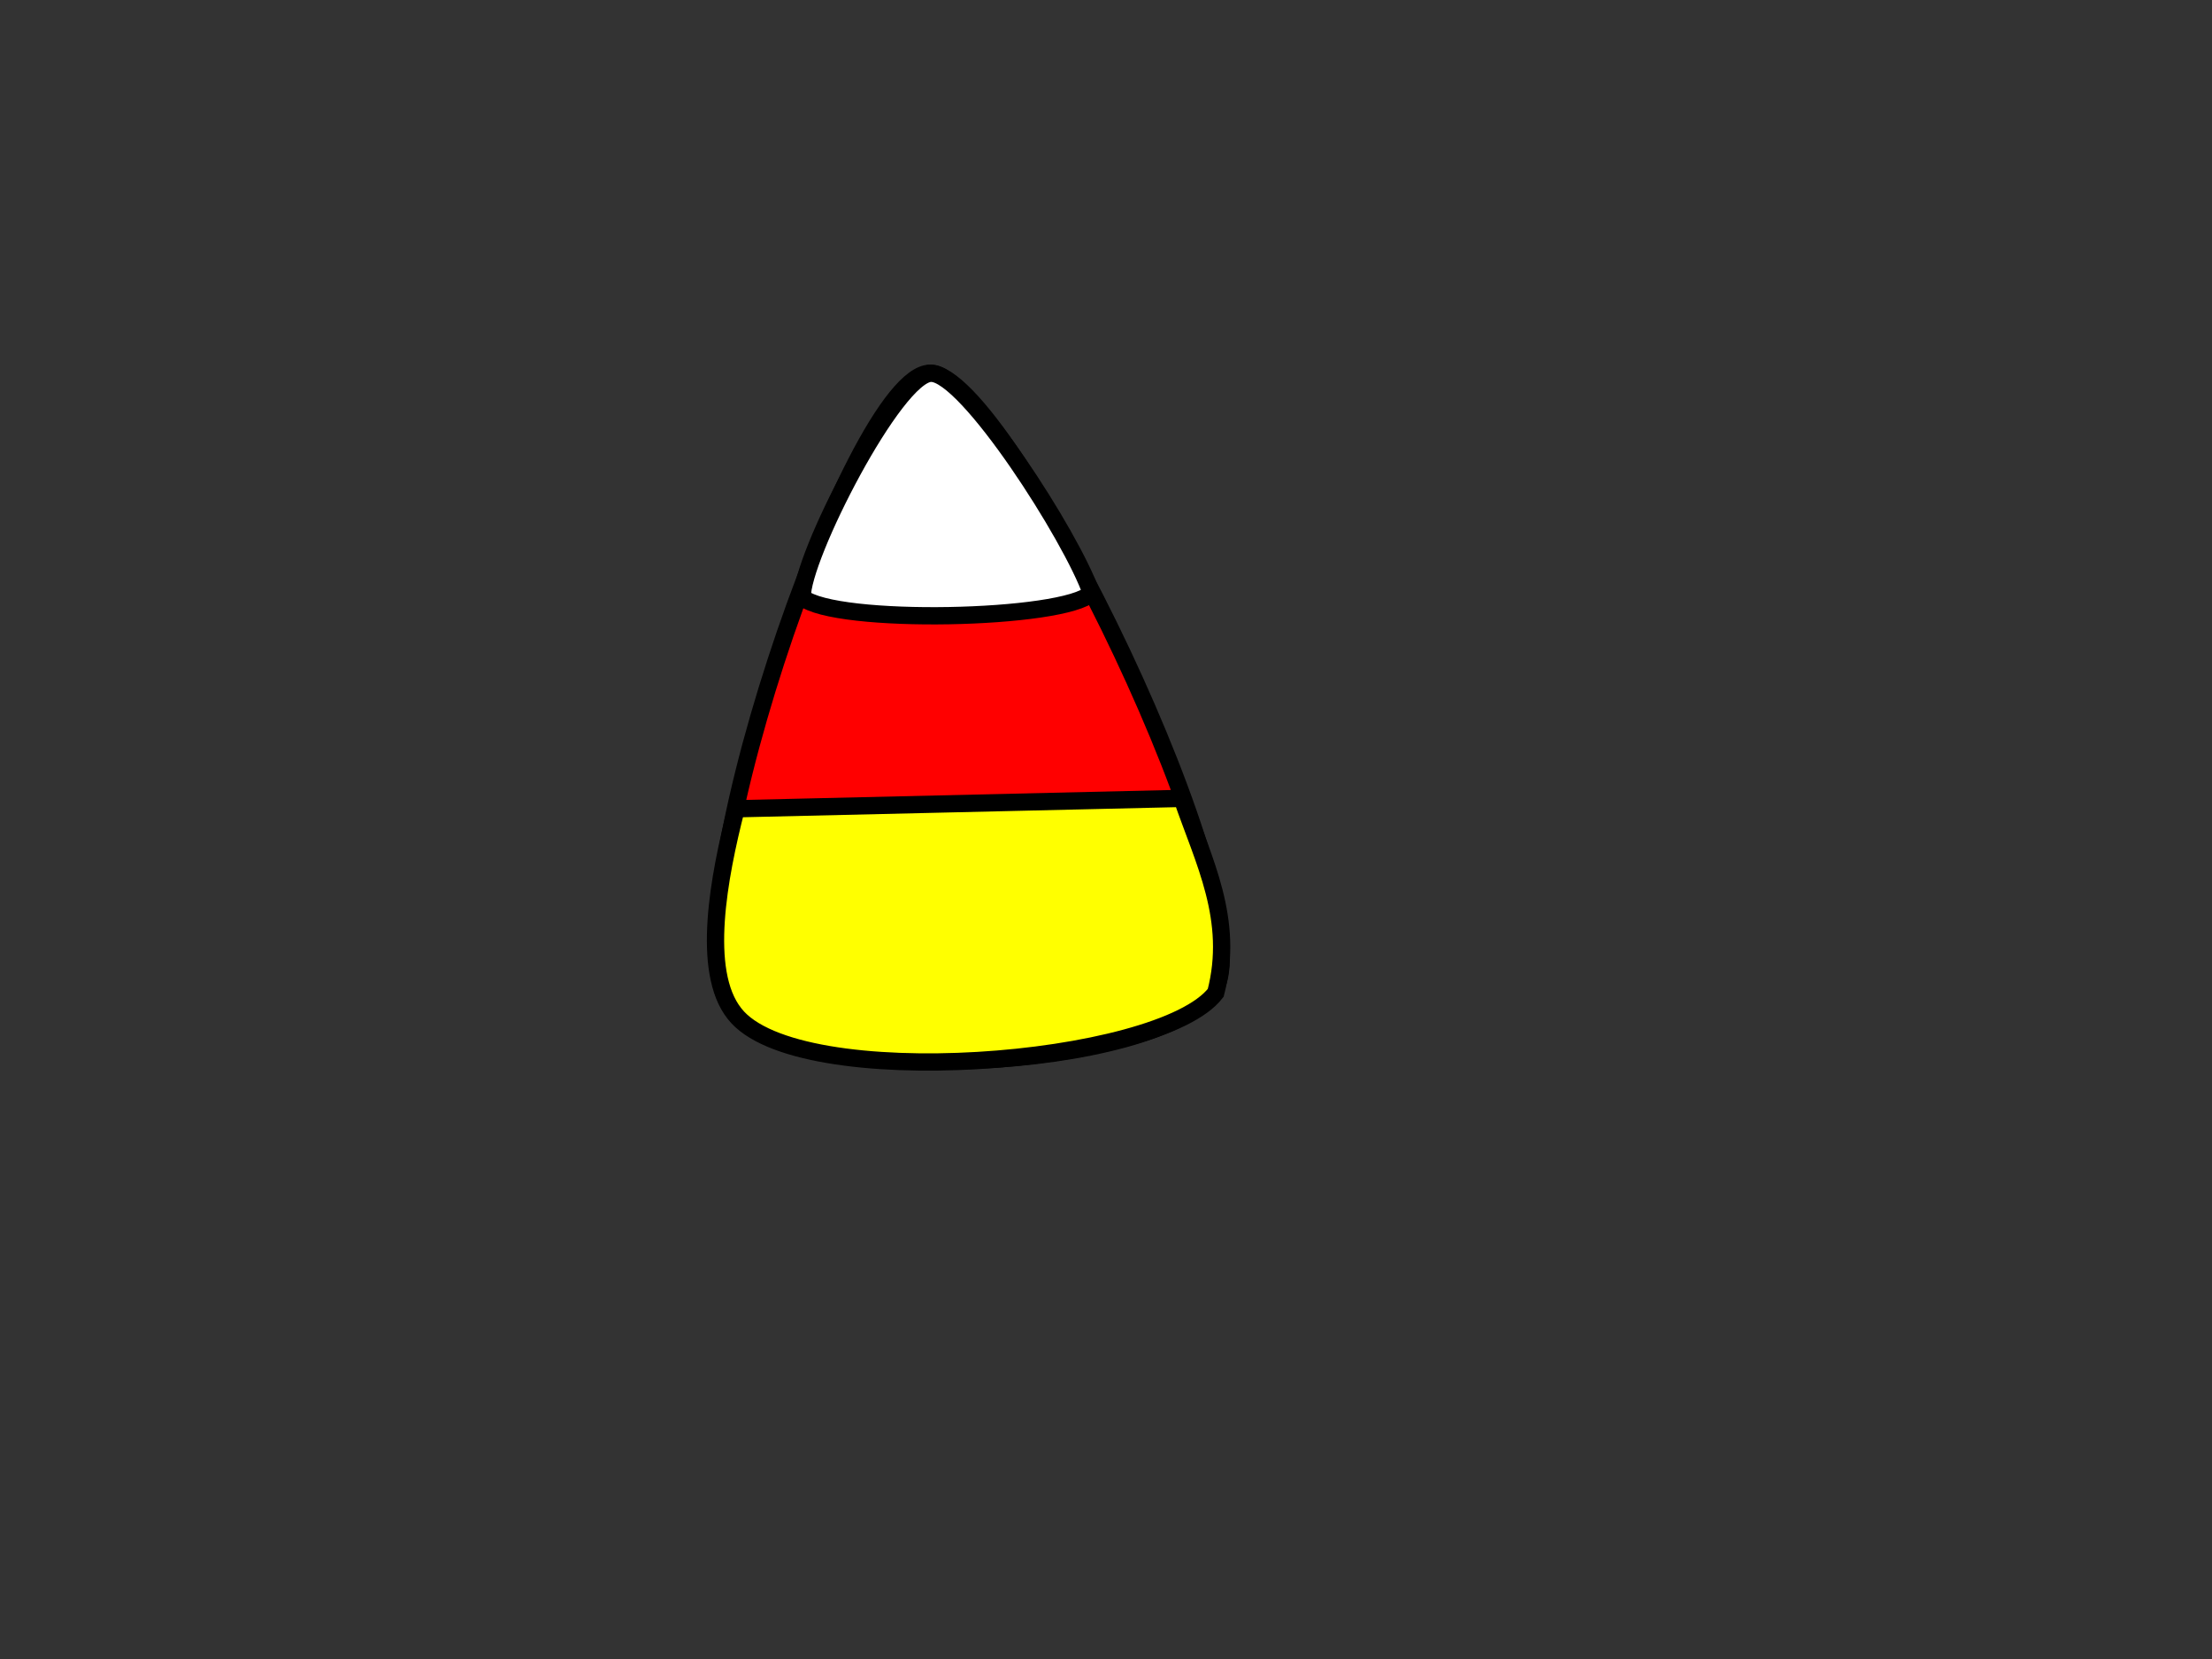 <?xml version="1.0"?><svg width="640" height="480" xmlns="http://www.w3.org/2000/svg">
 <rect width="100%" height="100%" fill="#333333" stroke="none"/>
 <!-- Created with SVG-edit - http://svg-edit.googlecode.com/ -->
 <g>
  <title>Layer 1</title>
  <path id="svg_1" d="m269,108c22.333,-0.333 98.667,156.333 82,179c-16.667,22.667 -118.667,28.333 -139,5c-20.333,-23.333 34.667,-183.667 57,-184z" stroke-width="5" stroke="#000000" fill="#FF0000"/>
  <path id="svg_2" d="m269.384,108c10.385,-0.114 40.878,47.64 46.378,63.631c-7.75,7.741 -74.178,9.176 -83.632,1.208c-0.455,-11.219 26.869,-64.725 37.254,-64.839z" stroke-width="5" stroke="#000000" fill="#ffffff"/>
  <path id="svg_3" d="m213,234l129,-3c6.25,18.167 15.25,35.083 9.75,56.25c-16,20.917 -121.25,29.333 -139.25,6c-9.75,-12.333 -4.5,-39.667 0.5,-59.25z" stroke-linecap="null" stroke-linejoin="null" stroke-dasharray="null" stroke-width="5" stroke="#000000" fill="#ffff00"/>
 </g>
</svg>